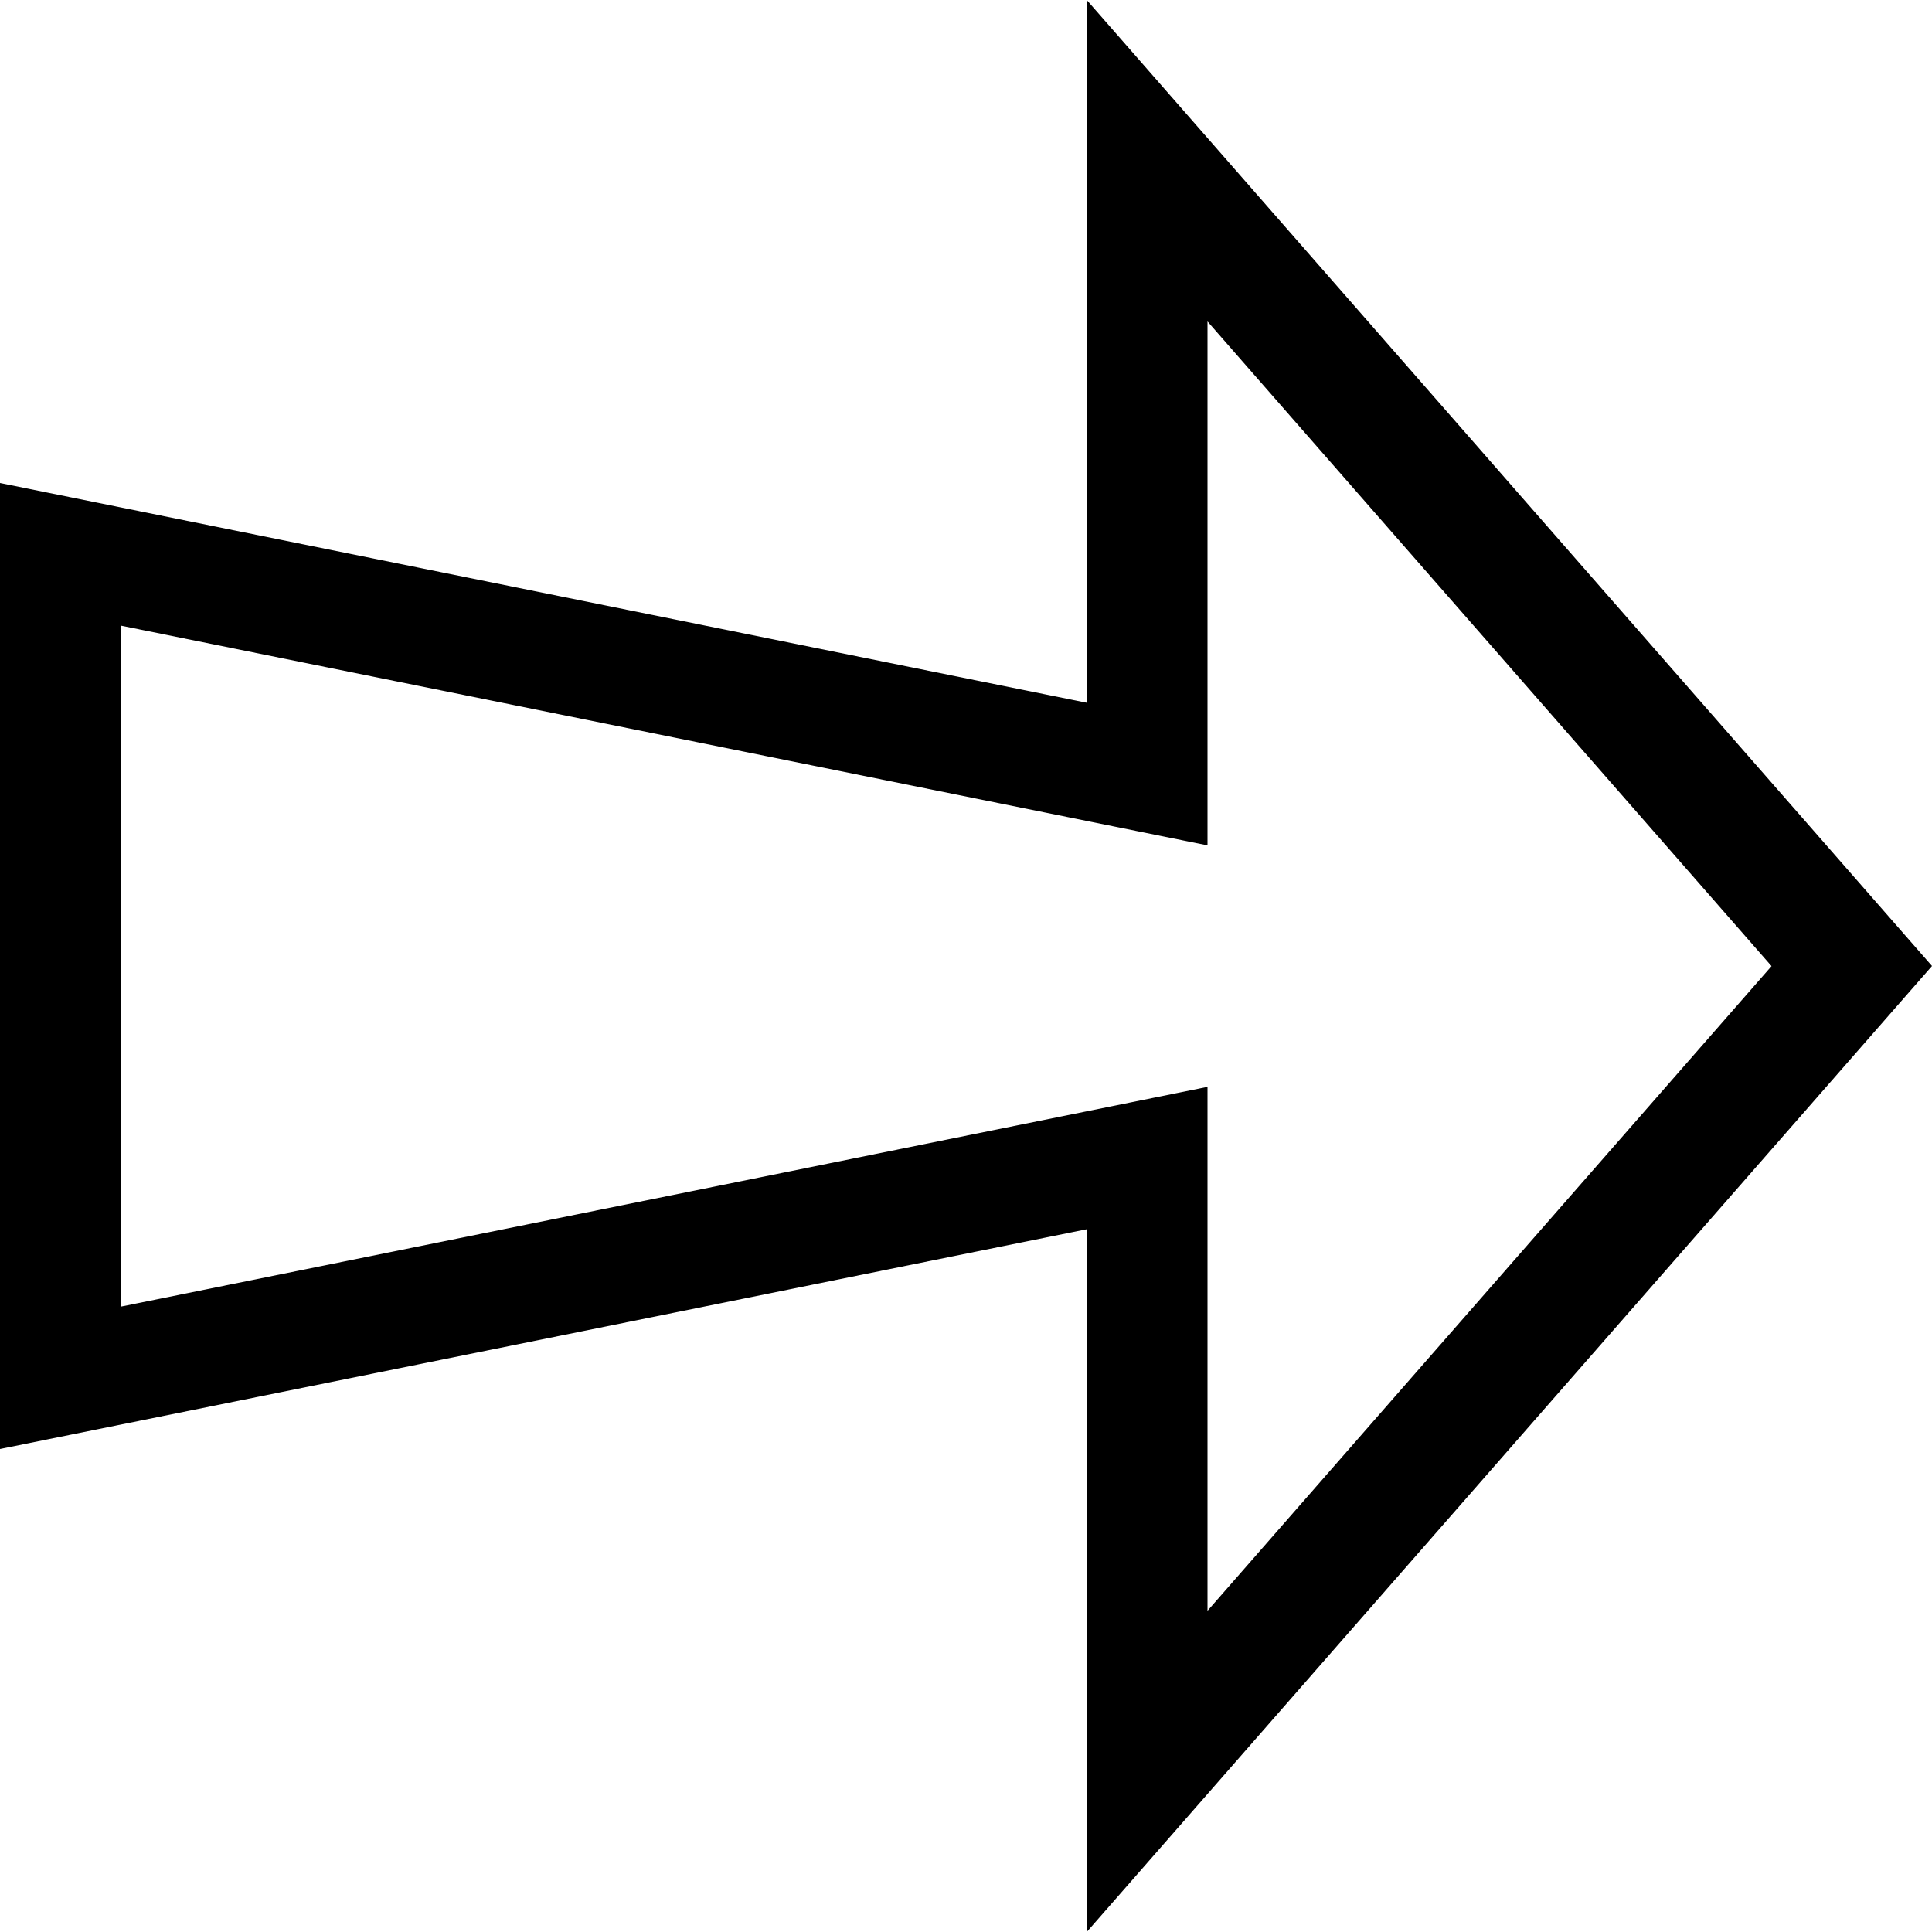 <!-- Generated by IcoMoon.io -->
<svg version="1.1" xmlns="http://www.w3.org/2000/svg" width="16" height="16" viewBox="0 0 16 16">
<title>arrow-right13</title>
<path d="M9 16l7-8-7-8v5.82l-9-1.82v8l9-1.82v5.82zM1 10.82v-5.639l9 1.82v-4.339l4.671 5.339-4.671 5.339v-4.339l-9 1.82z"></path>
</svg>
